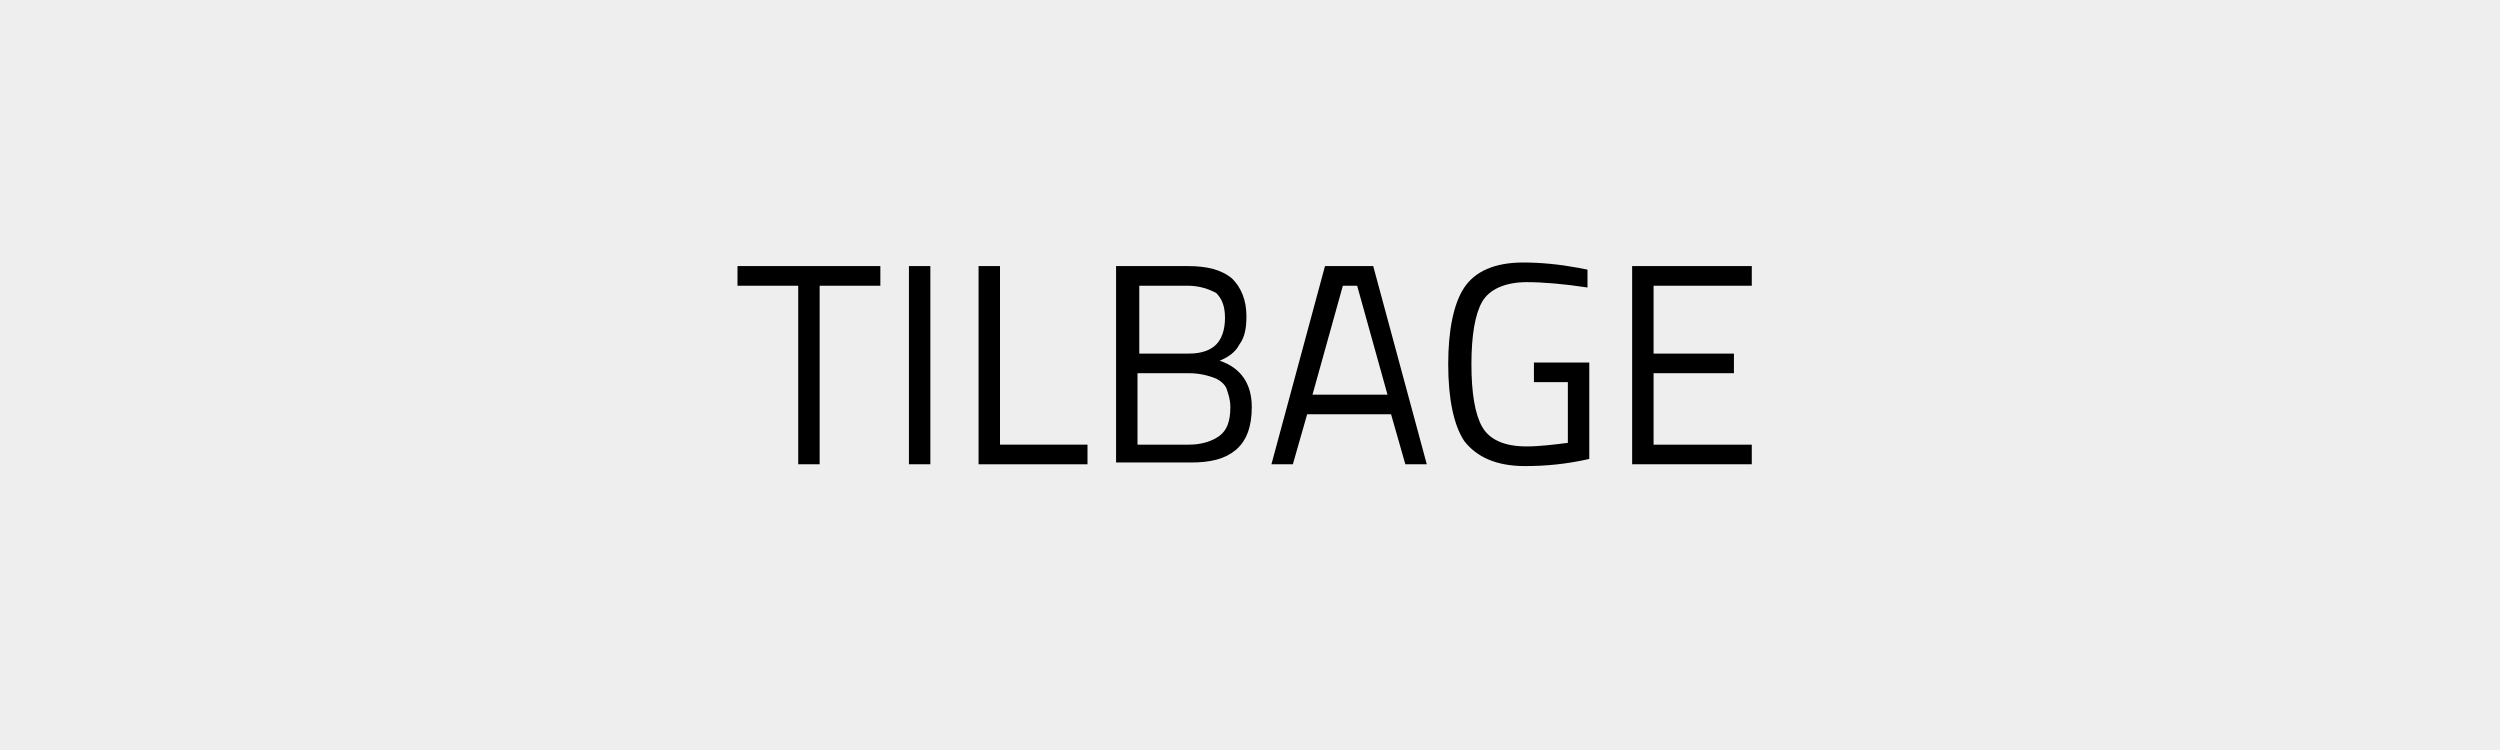 <?xml version="1.0" encoding="utf-8"?>
<!-- Generator: Adobe Illustrator 22.1.0, SVG Export Plug-In . SVG Version: 6.00 Build 0)  -->
<svg version="1.1" id="Layer_1" xmlns="http://www.w3.org/2000/svg" xmlns:xlink="http://www.w3.org/1999/xlink" x="0px" y="0px"
	 viewBox="0 0 140 42" style="enable-background:new 0 0 140 42;" xml:space="preserve">
<style type="text/css">
	.st0{fill:#EEEEEE;}
</style>
<rect class="st0" width="140" height="42"/>
<g>
	<path d="M41.3,16v-1.1h8V16h-3.4v10h-1.2V16H41.3z"/>
	<path d="M50.9,26V14.9h1.2V26H50.9z"/>
	<path d="M60.9,26h-6.1V14.9H56v10h4.9V26z"/>
	<path d="M62.5,14.9h4c1.1,0,1.9,0.2,2.5,0.7c0.5,0.5,0.8,1.2,0.8,2.1c0,0.7-0.1,1.2-0.4,1.6c-0.2,0.4-0.6,0.7-1.1,0.9
		c1.2,0.4,1.8,1.3,1.8,2.6c0,1.1-0.3,1.9-0.9,2.4s-1.4,0.7-2.5,0.7h-4.2L62.5,14.9L62.5,14.9z M66.5,16h-2.7v3.8h2.8
		c0.7,0,1.2-0.2,1.5-0.5s0.5-0.8,0.5-1.5s-0.2-1.1-0.5-1.4C67.7,16.2,67.2,16,66.5,16z M66.6,20.9h-2.9v4h2.9c0.7,0,1.3-0.2,1.7-0.5
		c0.4-0.3,0.6-0.8,0.6-1.6c0-0.4-0.1-0.7-0.2-1s-0.4-0.5-0.6-0.6C67.6,21,67.1,20.9,66.6,20.9z"/>
	<path d="M71.2,26l3-11.1h2.7l3,11.1h-1.2l-0.8-2.8h-4.7L72.4,26H71.2z M75.2,16l-1.7,6.1h4.2L76,16H75.2z"/>
	<path d="M85.9,21.4v-1.1H89v5.4c-1.3,0.3-2.5,0.4-3.6,0.4c-1.6,0-2.7-0.5-3.4-1.4c-0.6-0.9-0.9-2.4-0.9-4.3s0.3-3.4,0.9-4.3
		s1.7-1.4,3.3-1.4c1,0,2,0.1,3.1,0.3l0.5,0.1v1c-1.3-0.2-2.5-0.3-3.4-0.3c-1.2,0-2.1,0.4-2.5,1.1s-0.6,1.9-0.6,3.5s0.2,2.8,0.6,3.5
		s1.2,1.1,2.5,1.1c0.7,0,1.5-0.1,2.3-0.2v-3.4L85.9,21.4L85.9,21.4z"/>
	<path d="M91.4,26V14.9h6.7V16h-5.5v3.8h4.5v1.1h-4.5v4h5.5V26H91.4z"/>
</g>
</svg>
